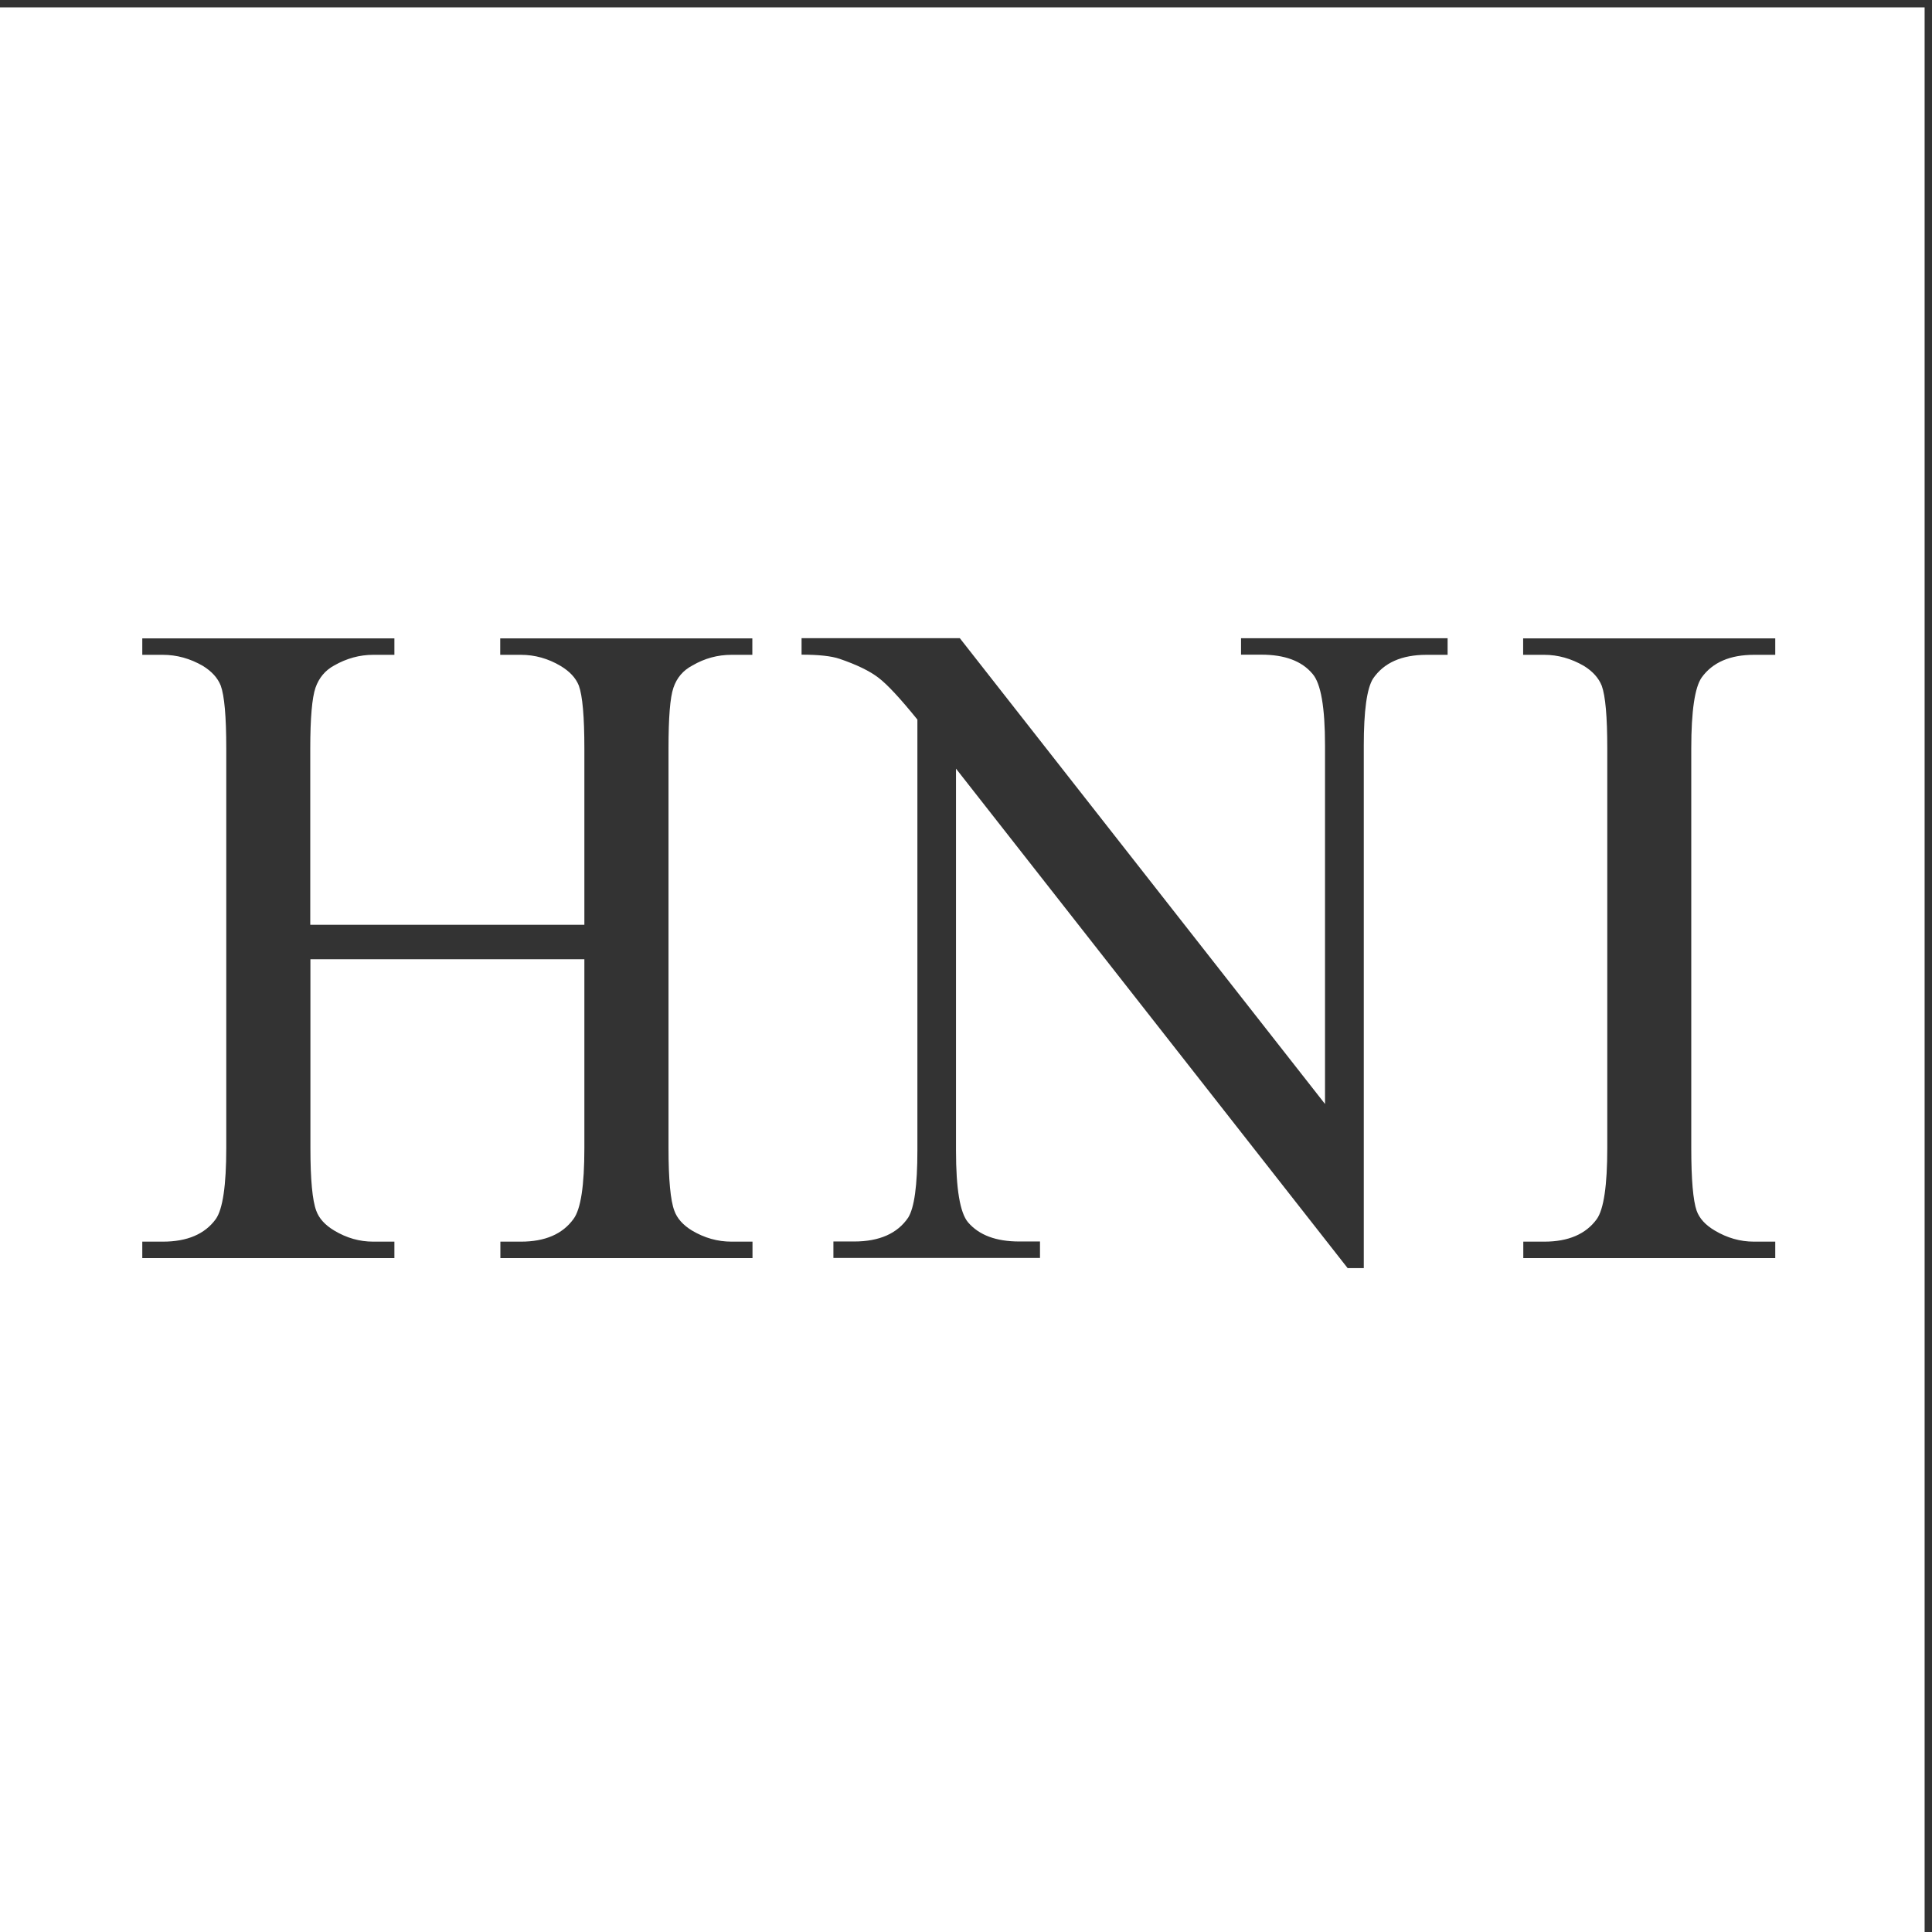 <?xml version="1.0" encoding="utf-8"?>
<!-- Generator: Adobe Illustrator 25.3.1, SVG Export Plug-In . SVG Version: 6.00 Build 0)  -->
<svg version="1.1" id="Layer_1" xmlns="http://www.w3.org/2000/svg" xmlns:xlink="http://www.w3.org/1999/xlink" x="0px" y="0px"
	 viewBox="0 0 1256 1256" style="enable-background:new 0 0 1256 1256;" xml:space="preserve">
<rect x="0" y="0" width="1256" height="1256" fill="#333333" stroke="none"/>
<style type="text/css">
	.st0{fill:#FFFFFF;}
</style>
<g>
	<g>
		<path class="st0" d="M0,4.8V1256h1251.2V4.8H0z M489.2,425.7h-13.6c-9.1,0-17.5,2.3-25.4,6.9c-6.1,3.2-10.2,8-12.4,14.5
			c-2.2,6.4-3.2,19.6-3.2,39.5v259.7c0,20.6,1.3,34.2,3.8,40.8c1.8,5,5.6,9.3,11.5,12.9c8.1,4.8,16.6,7.2,25.7,7.2h13.6v10.7H325.3
			v-10.7h13.4c15.6,0,27-4.9,34.1-14.7c4.8-6.4,7.1-21.8,7.1-46.2V623.6H201.8v122.7c0,20.6,1.3,34.2,3.8,40.8
			c1.8,5,5.7,9.3,11.7,12.9c8,4.8,16.4,7.2,25.3,7.2h13.8v10.7H92.5v-10.7h13.4c15.8,0,27.3-4.9,34.4-14.7
			c4.5-6.4,6.8-21.8,6.8-46.2V486.6c0-20.7-1.2-34.3-3.6-40.9c-2-5-5.8-9.2-11.6-12.8c-8.3-4.8-17-7.2-26.1-7.2H92.5v-10.7h163.9
			v10.7h-13.8c-8.8,0-17.2,2.3-25.3,6.9c-5.9,3.2-9.9,8-12.2,14.5c-2.2,6.4-3.4,19.6-3.4,39.5v114.6h178.2V486.6
			c0-20.7-1.2-34.3-3.6-40.9c-2-5-5.9-9.2-11.9-12.8c-8.1-4.8-16.7-7.2-25.8-7.2h-13.4v-10.7h163.9V425.7z M941.2,425.7h-13.8
			c-16.2,0-27.8,5.2-34.8,15.5c-4,6.4-6,20.9-6,43.6v339.6h-10.5L621.5,499.7V748c0,24.9,2.6,40.4,7.8,46.6
			c7.2,8.4,18.3,12.5,33.3,12.5h13.5v10.7H541.8v-10.7h13.5c16.4,0,28.1-5.2,35.1-15.5c4-6.4,6-20.9,6-43.6V467.8
			c-11.1-13.7-19.5-22.8-25.3-27.2c-5.7-4.4-14.2-8.5-25.3-12.3c-5.3-1.8-13.6-2.7-24.7-2.7v-10.7h102.9l237.4,302.8v-233
			c0-24.9-2.7-40.4-8.1-46.6c-7-8.4-18.1-12.5-33.3-12.5h-13.2v-10.7h134.3V425.7z M1154.2,425.7h-13.9c-15.6,0-26.9,4.9-34,14.7
			c-4.5,6.4-6.8,21.8-6.8,46.2v259.7c0,20.6,1.2,34.2,3.5,40.8c1.8,5,5.7,9.3,11.8,12.9c8.1,4.8,16.5,7.2,25.4,7.2h13.9v10.7H990.3
			v-10.7h13.7c15.6,0,27-4.9,34.1-14.7c4.5-6.4,6.8-21.8,6.8-46.2V486.6c0-20.6-1.2-34.2-3.6-40.8c-2-5-5.8-9.3-11.6-12.9
			c-8.3-4.8-16.9-7.2-25.8-7.2h-13.7v-10.7h163.9V425.7z"/>
	</g>
</g>
</svg>
